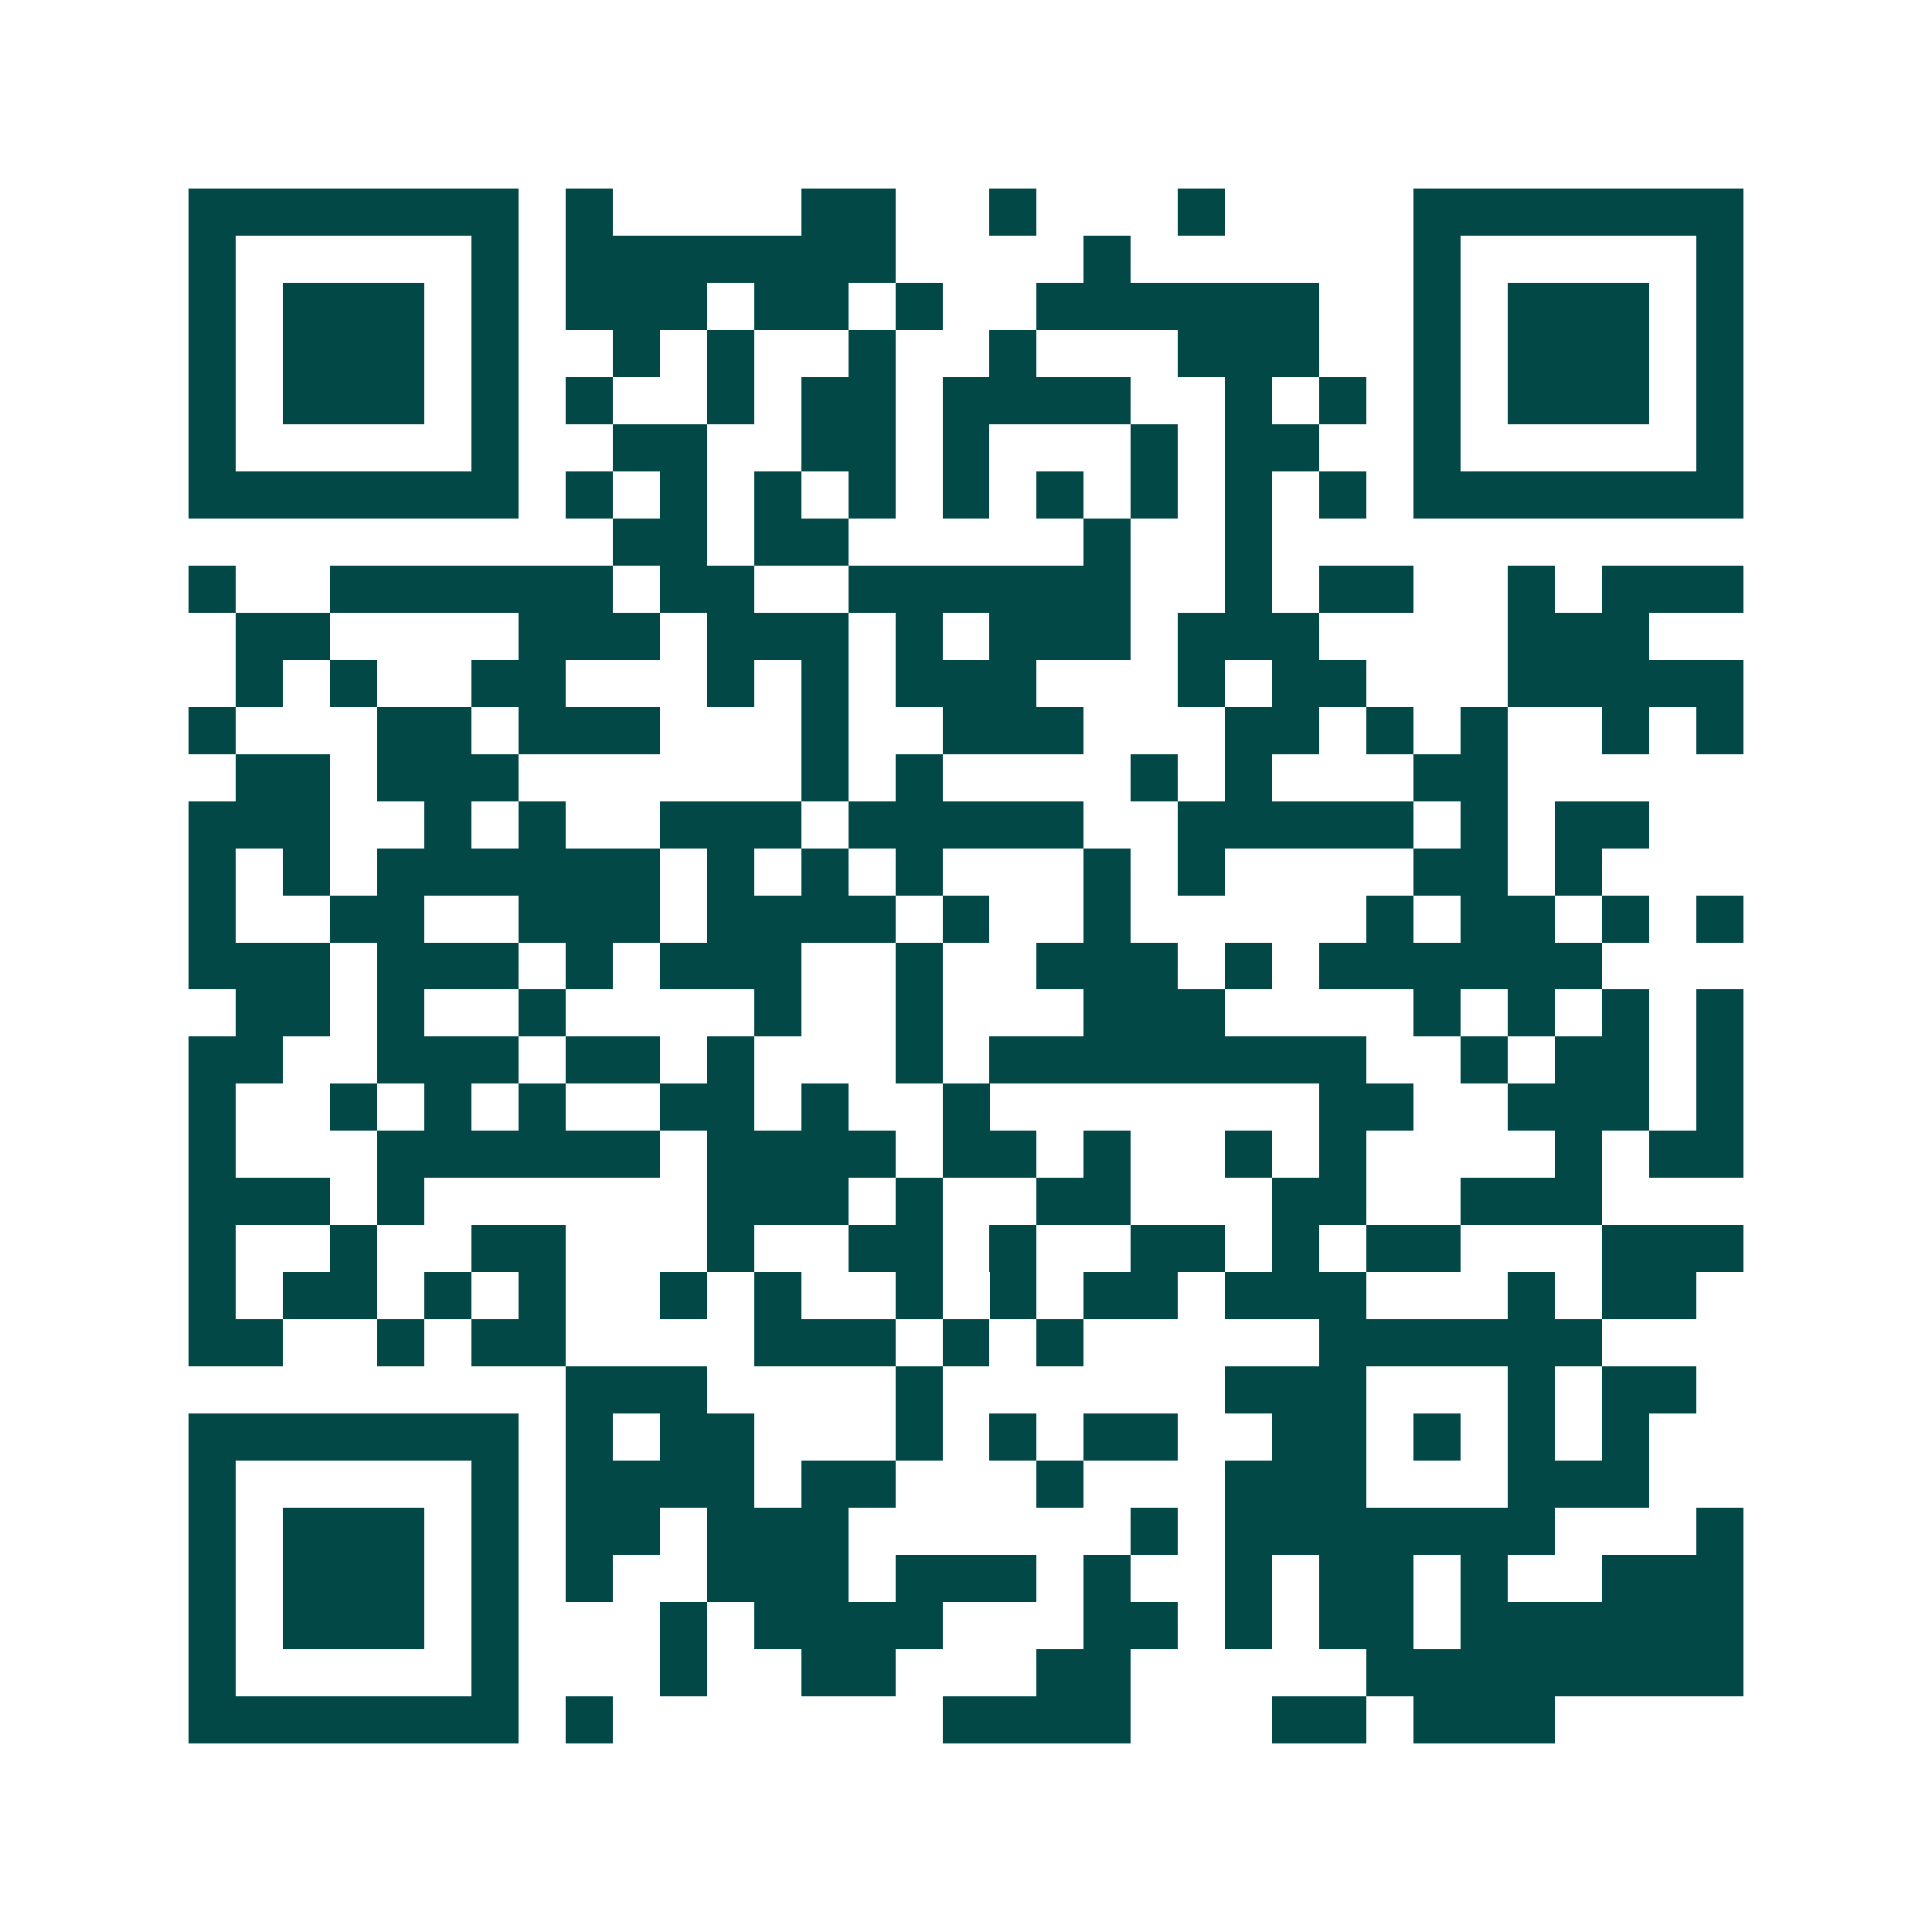 <svg xmlns="http://www.w3.org/2000/svg" width="200" height="200" viewBox="0 0 41 41" shape-rendering="crispEdges"><path fill="#ffffff" d="M0 0h41v41H0z"/><path stroke="#014847" d="M4 4.5h7m1 0h1m4 0h2m2 0h1m3 0h1m4 0h7M4 5.5h1m5 0h1m1 0h7m4 0h1m6 0h1m5 0h1M4 6.5h1m1 0h3m1 0h1m1 0h3m1 0h2m1 0h1m2 0h6m2 0h1m1 0h3m1 0h1M4 7.5h1m1 0h3m1 0h1m2 0h1m1 0h1m2 0h1m2 0h1m3 0h3m2 0h1m1 0h3m1 0h1M4 8.5h1m1 0h3m1 0h1m1 0h1m2 0h1m1 0h2m1 0h4m2 0h1m1 0h1m1 0h1m1 0h3m1 0h1M4 9.5h1m5 0h1m2 0h2m2 0h2m1 0h1m3 0h1m1 0h2m2 0h1m5 0h1M4 10.5h7m1 0h1m1 0h1m1 0h1m1 0h1m1 0h1m1 0h1m1 0h1m1 0h1m1 0h1m1 0h7M13 11.5h2m1 0h2m5 0h1m2 0h1M4 12.5h1m2 0h6m1 0h2m2 0h6m2 0h1m1 0h2m2 0h1m1 0h3M5 13.5h2m4 0h3m1 0h3m1 0h1m1 0h3m1 0h3m4 0h3M5 14.5h1m1 0h1m2 0h2m3 0h1m1 0h1m1 0h3m3 0h1m1 0h2m3 0h5M4 15.5h1m3 0h2m1 0h3m3 0h1m2 0h3m3 0h2m1 0h1m1 0h1m2 0h1m1 0h1M5 16.5h2m1 0h3m6 0h1m1 0h1m4 0h1m1 0h1m3 0h2M4 17.5h3m2 0h1m1 0h1m2 0h3m1 0h5m2 0h5m1 0h1m1 0h2M4 18.5h1m1 0h1m1 0h6m1 0h1m1 0h1m1 0h1m3 0h1m1 0h1m4 0h2m1 0h1M4 19.5h1m2 0h2m2 0h3m1 0h4m1 0h1m2 0h1m5 0h1m1 0h2m1 0h1m1 0h1M4 20.5h3m1 0h3m1 0h1m1 0h3m2 0h1m2 0h3m1 0h1m1 0h6M5 21.5h2m1 0h1m2 0h1m4 0h1m2 0h1m3 0h3m4 0h1m1 0h1m1 0h1m1 0h1M4 22.5h2m2 0h3m1 0h2m1 0h1m3 0h1m1 0h8m2 0h1m1 0h2m1 0h1M4 23.5h1m2 0h1m1 0h1m1 0h1m2 0h2m1 0h1m2 0h1m7 0h2m2 0h3m1 0h1M4 24.5h1m3 0h6m1 0h4m1 0h2m1 0h1m2 0h1m1 0h1m4 0h1m1 0h2M4 25.5h3m1 0h1m6 0h3m1 0h1m2 0h2m3 0h2m2 0h3M4 26.5h1m2 0h1m2 0h2m3 0h1m2 0h2m1 0h1m2 0h2m1 0h1m1 0h2m3 0h3M4 27.5h1m1 0h2m1 0h1m1 0h1m2 0h1m1 0h1m2 0h1m1 0h1m1 0h2m1 0h3m3 0h1m1 0h2M4 28.5h2m2 0h1m1 0h2m4 0h3m1 0h1m1 0h1m5 0h6M12 29.5h3m4 0h1m6 0h3m3 0h1m1 0h2M4 30.5h7m1 0h1m1 0h2m3 0h1m1 0h1m1 0h2m2 0h2m1 0h1m1 0h1m1 0h1M4 31.5h1m5 0h1m1 0h4m1 0h2m3 0h1m3 0h3m3 0h3M4 32.5h1m1 0h3m1 0h1m1 0h2m1 0h3m6 0h1m1 0h7m3 0h1M4 33.5h1m1 0h3m1 0h1m1 0h1m2 0h3m1 0h3m1 0h1m2 0h1m1 0h2m1 0h1m2 0h3M4 34.5h1m1 0h3m1 0h1m3 0h1m1 0h4m3 0h2m1 0h1m1 0h2m1 0h6M4 35.5h1m5 0h1m3 0h1m2 0h2m3 0h2m5 0h8M4 36.5h7m1 0h1m7 0h4m3 0h2m1 0h3"/></svg>
